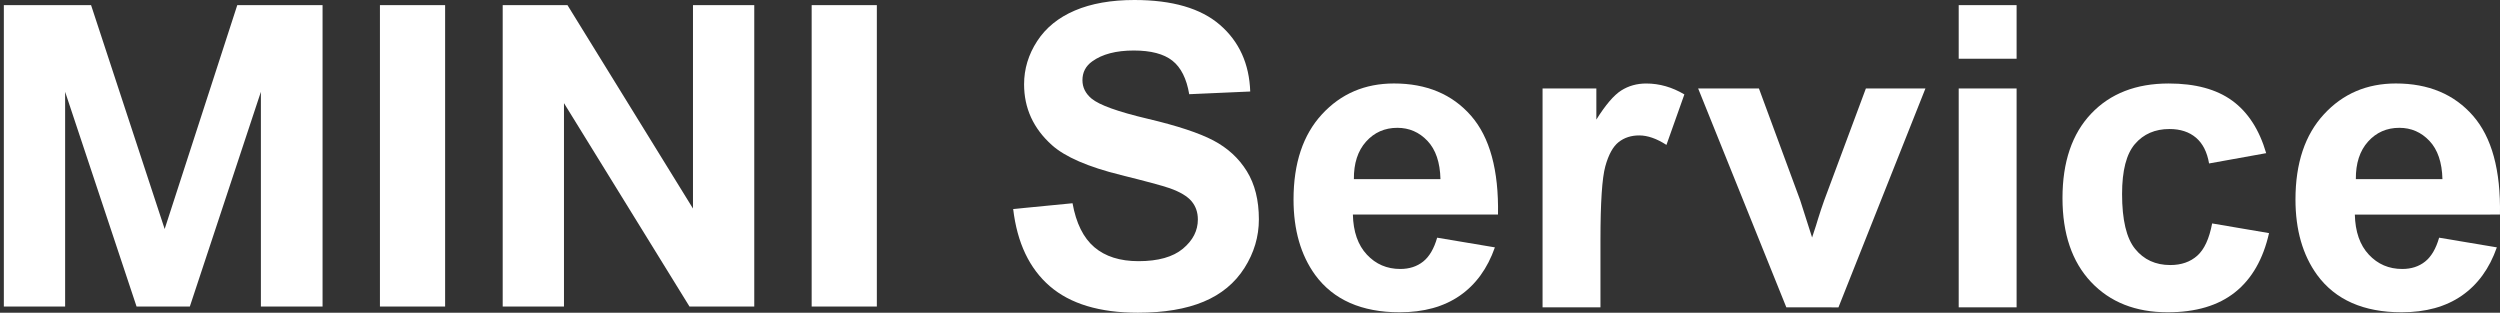 <?xml version="1.0" encoding="utf-8"?>
<!-- Generator: Adobe Illustrator 16.0.0, SVG Export Plug-In . SVG Version: 6.00 Build 0)  -->
<!DOCTYPE svg PUBLIC "-//W3C//DTD SVG 1.1//EN" "http://www.w3.org/Graphics/SVG/1.1/DTD/svg11.dtd">
<svg version="1.1" id="Layer_1" xmlns="http://www.w3.org/2000/svg" xmlns:xlink="http://www.w3.org/1999/xlink" x="0px" y="0px"
	 width="179.453px" height="22.447px" viewBox="10.547 0 179.453 22.447" enable-background="new 10.547 0 179.453 22.447"
	 xml:space="preserve">
<rect x="10.547" y="0" width="179.453" height="22.447" fill="#333333" stroke="none"/>
<path fill="#FFFFFF" d="M83.274,15.004l4.261-0.415c0.257,1.431,0.777,2.481,1.561,3.152c0.785,0.67,1.842,1.006,3.174,1.006
	c1.411,0,2.474-0.3,3.189-0.896s1.072-1.295,1.072-2.094c0-0.513-0.15-0.949-0.451-1.31c-0.301-0.359-0.826-0.674-1.576-0.939
	c-0.512-0.178-1.682-0.493-3.507-0.947c-2.347-0.582-3.995-1.297-4.942-2.145c-1.332-1.194-1.998-2.649-1.998-4.365
	c0-1.105,0.313-2.138,0.939-3.1c0.626-0.963,1.529-1.694,2.708-2.197C88.884,0.251,90.307,0,91.974,0
	c2.724,0,4.772,0.597,6.148,1.791c1.376,1.193,2.099,2.787,2.168,4.778l-4.38,0.193c-0.188-1.115-0.589-1.917-1.206-2.405
	c-0.615-0.487-1.541-0.731-2.774-0.731c-1.271,0-2.268,0.262-2.988,0.784c-0.464,0.335-0.696,0.783-0.696,1.347
	c0,0.513,0.217,0.952,0.65,1.317c0.554,0.463,1.895,0.946,4.024,1.449c2.132,0.503,3.707,1.023,4.729,1.562s1.82,1.272,2.397,2.204
	c0.577,0.933,0.865,2.084,0.865,3.456c0,1.242-0.347,2.406-1.036,3.491s-1.667,1.893-2.93,2.419
	c-1.262,0.528-2.836,0.792-4.72,0.792c-2.743,0-4.849-0.635-6.318-1.901C84.438,19.278,83.56,17.431,83.274,15.004z"/>
<path fill="#FFFFFF" d="M113.708,17.061l4.144,0.695c-0.533,1.519-1.373,2.676-2.522,3.47s-2.587,1.19-4.313,1.19
	c-2.73,0-4.754-0.894-6.065-2.679c-1.035-1.43-1.554-3.234-1.554-5.416c0-2.604,0.682-4.643,2.041-6.117
	c1.361-1.476,3.084-2.212,5.164-2.212c2.34,0,4.184,0.771,5.534,2.314s1.997,3.909,1.938,7.096h-10.417
	c0.028,1.232,0.364,2.192,1.007,2.877c0.641,0.687,1.439,1.028,2.396,1.028c0.65,0,1.197-0.178,1.643-0.533
	C113.146,18.423,113.482,17.85,113.708,17.061z M113.945,12.858c-0.028-1.203-0.34-2.118-0.932-2.745
	c-0.593-0.626-1.313-0.938-2.162-0.938c-0.906,0-1.656,0.331-2.248,0.992s-0.883,1.559-0.873,2.691H113.945z"/>
<path fill="#FFFFFF" d="M125.432,22.063h-4.158V6.348h3.861v2.235c0.661-1.056,1.256-1.751,1.783-2.086s1.127-0.503,1.797-0.503
	c0.947,0,1.86,0.261,2.738,0.783l-1.287,3.625c-0.7-0.453-1.352-0.681-1.954-0.681c-0.582,0-1.073,0.161-1.479,0.481
	c-0.404,0.319-0.724,0.899-0.955,1.738s-0.348,2.595-0.348,5.269v4.853H125.432z"/>
<path fill="#FFFFFF" d="M138.773,22.063l-6.332-15.715h4.363l2.961,8.021l0.856,2.678c0.228-0.682,0.371-1.129,0.43-1.346
	c0.138-0.444,0.286-0.889,0.444-1.332l2.988-8.021h4.275l-6.244,15.715H138.773z"/>
<path fill="#FFFFFF" d="M151.145,4.217V0.37h4.156v3.847H151.145z M151.145,22.063V6.348h4.156v15.715H151.145z"/>
<path fill="#FFFFFF" d="M173.216,10.994l-4.099,0.739c-0.141-0.818-0.452-1.435-0.94-1.85c-0.487-0.414-1.122-0.622-1.901-0.622
	c-1.035,0-1.861,0.358-2.478,1.073s-0.926,1.911-0.926,3.588c0,1.864,0.313,3.181,0.94,3.95c0.625,0.77,1.467,1.153,2.521,1.153
	c0.788,0,1.436-0.224,1.938-0.673c0.504-0.448,0.859-1.221,1.066-2.314l4.084,0.695c-0.424,1.875-1.238,3.29-2.441,4.247
	s-2.816,1.436-4.838,1.436c-2.3,0-4.131-0.725-5.498-2.174c-1.365-1.451-2.049-3.458-2.049-6.022c0-2.595,0.686-4.614,2.057-6.06
	s3.227-2.167,5.563-2.167c1.914,0,3.436,0.411,4.565,1.234C171.911,8.052,172.723,9.308,173.216,10.994z"/>
<path fill="#FFFFFF" d="M185.631,17.061l4.143,0.695c-0.531,1.519-1.373,2.676-2.521,3.47s-2.588,1.19-4.313,1.19
	c-2.732,0-4.756-0.894-6.066-2.679c-1.036-1.43-1.555-3.234-1.555-5.416c0-2.604,0.682-4.643,2.043-6.117
	c1.359-1.476,3.082-2.212,5.162-2.212c2.34,0,4.184,0.771,5.535,2.314c1.351,1.544,1.998,3.909,1.938,7.096H179.58
	c0.029,1.232,0.363,2.192,1.006,2.877c0.641,0.687,1.439,1.028,2.396,1.028c0.65,0,1.199-0.178,1.644-0.533
	C185.068,18.423,185.404,17.85,185.631,17.061z M185.868,12.858c-0.029-1.203-0.341-2.118-0.933-2.745
	c-0.592-0.626-1.313-0.938-2.16-0.938c-0.907,0-1.657,0.331-2.25,0.992c-0.592,0.661-0.883,1.559-0.873,2.691H185.868z"/>
<g>
	<path fill="#FFFFFF" d="M10.823,22.001V0.37h6.262l5.282,16.069L27.578,0.37h6.123v21.631h-4.427V6.591l-5.1,15.411h-3.825
		L15.222,6.591v15.411H10.823z"/>
	<path fill="#FFFFFF" d="M37.819,22.001V0.37h4.679v21.631H37.819z"/>
	<path fill="#FFFFFF" d="M46.631,22.001V0.37h4.651l9.008,14.598V0.37h4.399v21.631h-4.651L51.03,7.403v14.598H46.631z"/>
	<path fill="#FFFFFF" d="M68.809,22.001V0.37h4.679v21.631H68.809z"/>
</g>
</svg>
